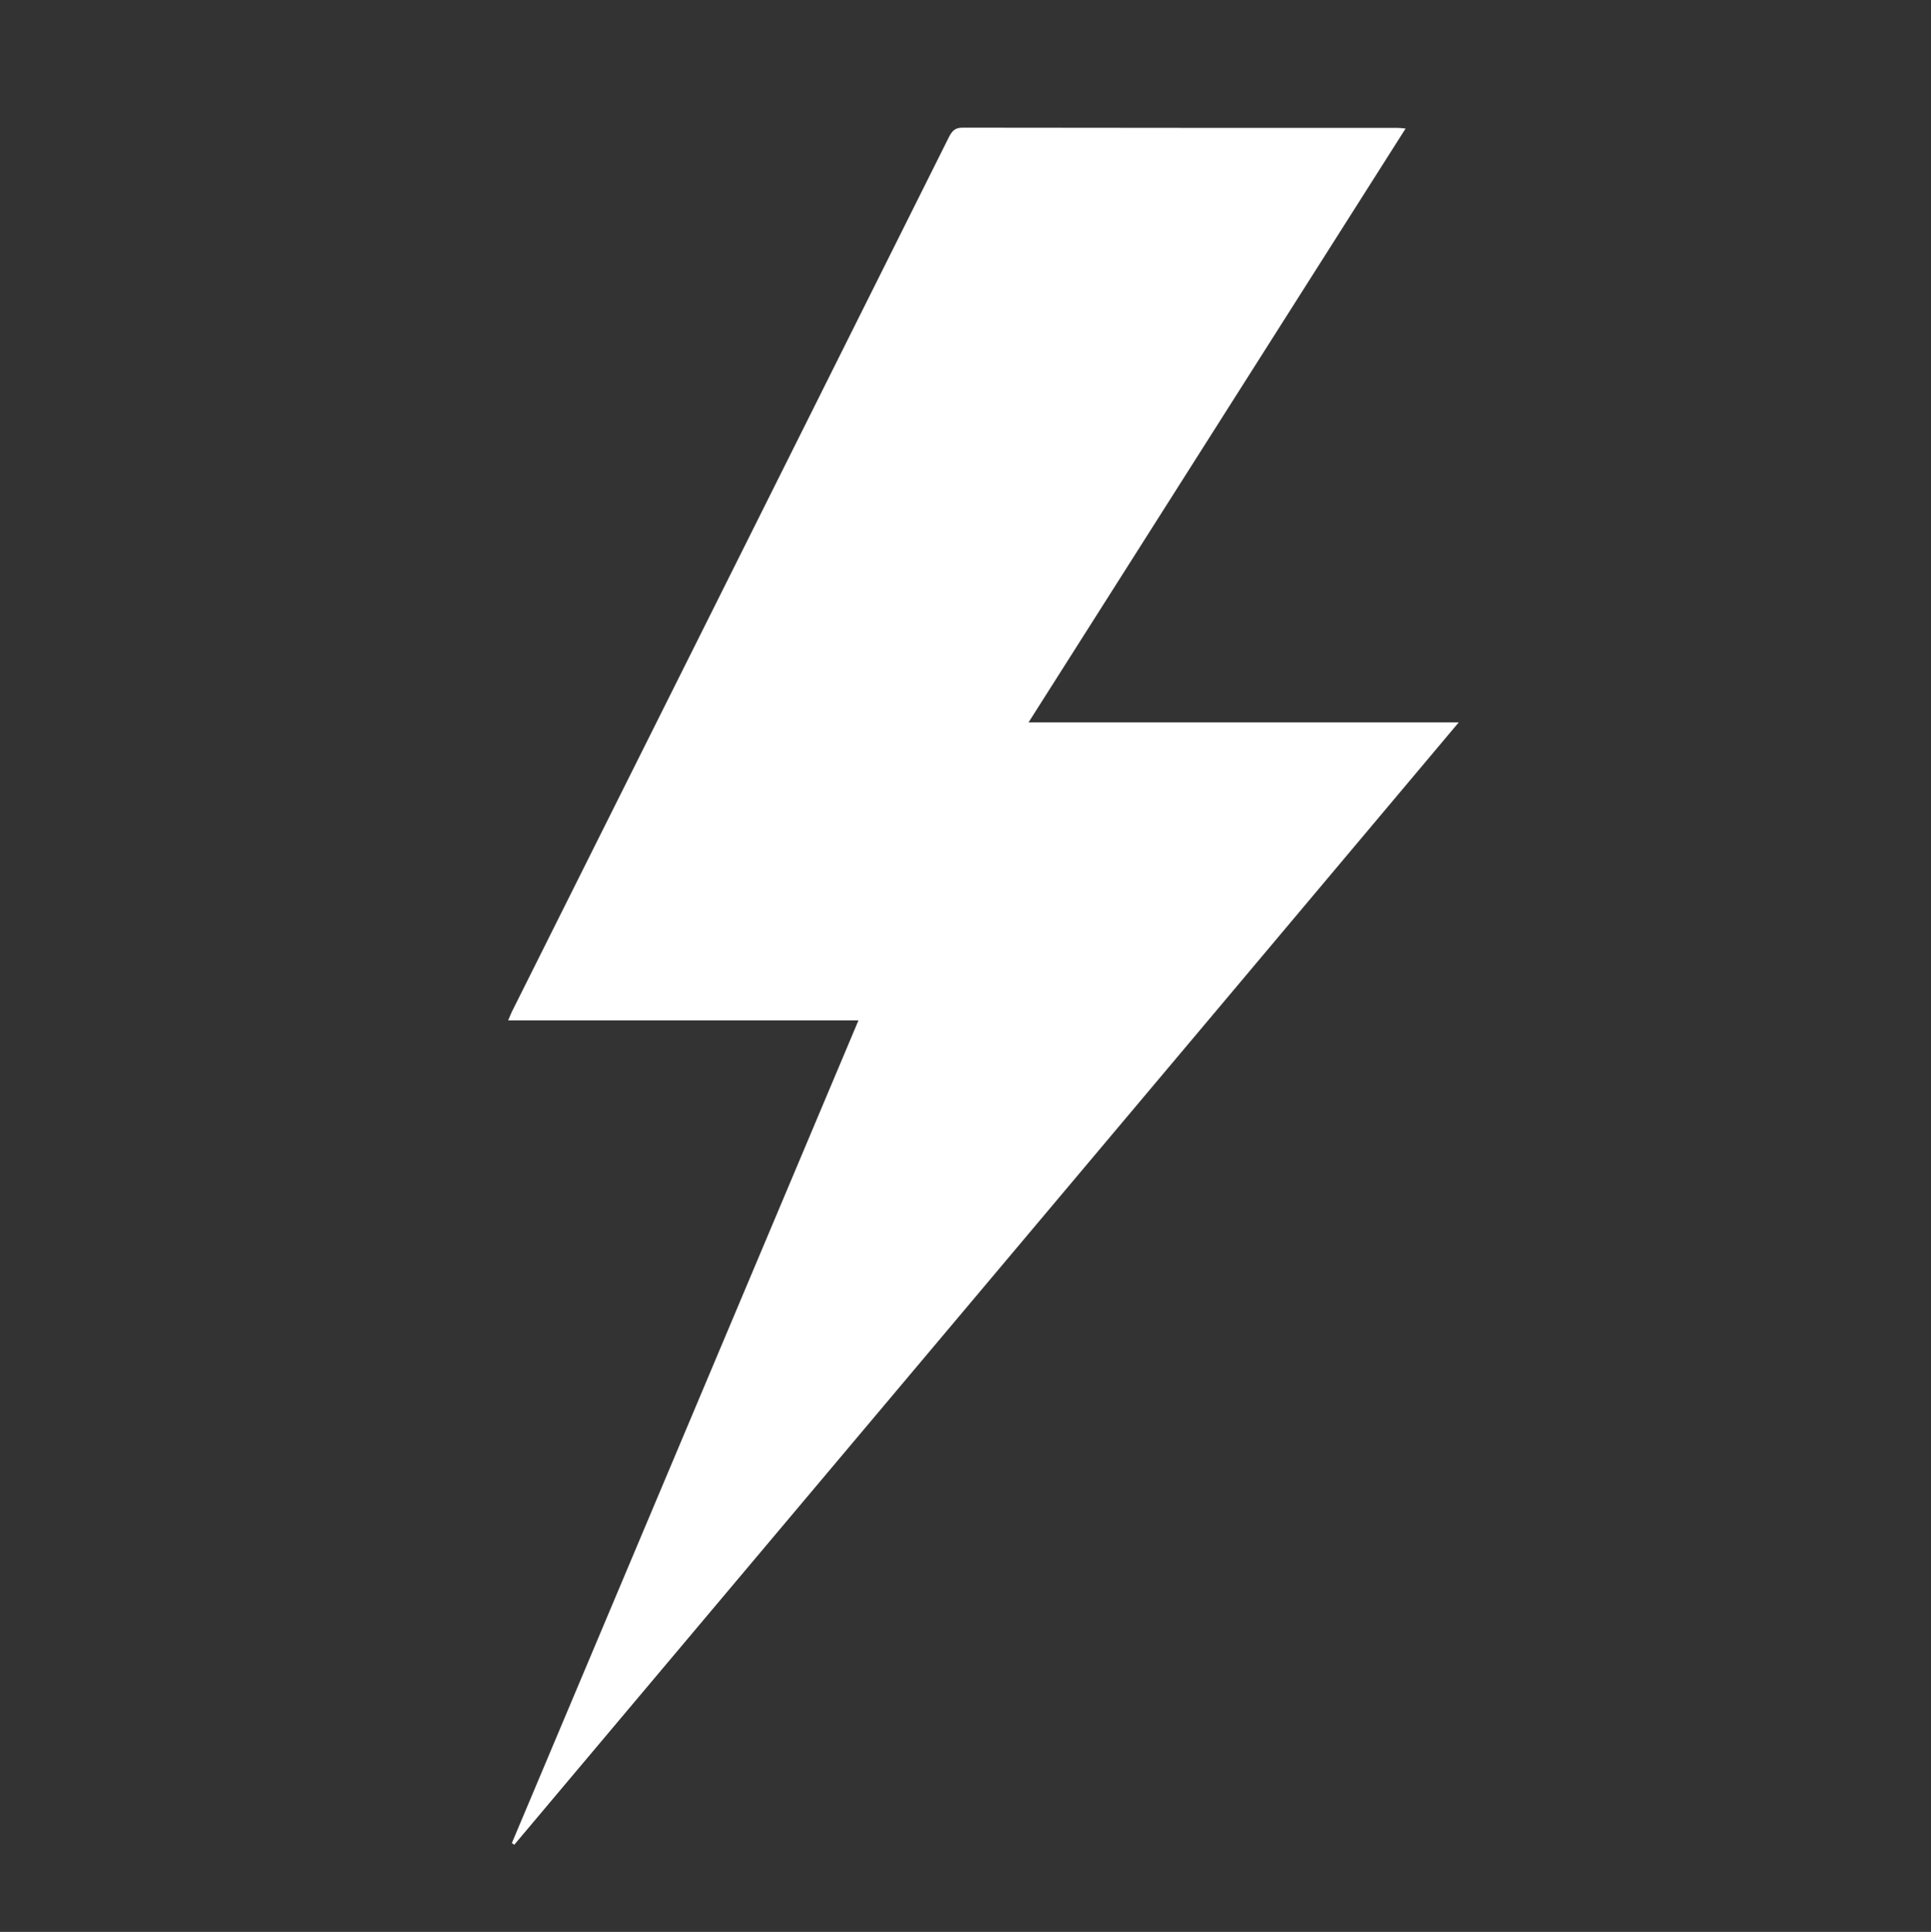<?xml version="1.0" encoding="utf-8"?>
<!-- Generator: Adobe Illustrator 26.3.1, SVG Export Plug-In . SVG Version: 6.00 Build 0)  -->
<svg version="1.1" id="Layer_1" xmlns="http://www.w3.org/2000/svg" xmlns:xlink="http://www.w3.org/1999/xlink" x="0px" y="0px"
	 viewBox="0 0 88.65 88.68" style="enable-background:new 0 0 88.65 88.68;" xml:space="preserve">
<rect x="0" y="0" width="88.65" height="88.68" fill="#333333" stroke="none"/>
<style type="text/css">
	.st0{clip-path:url(#SVGID_00000012451529243687669280000006695825169362022335_);}
	.st1{clip-path:url(#SVGID_00000176032884108924008370000003724229789165536939_);}
	.st2{fill:none;}
	.st3{opacity:0.5;fill:#010101;}
	.st4{opacity:0.29;fill:#010101;}
	.st5{clip-path:url(#SVGID_00000123408338440565018030000014010933173152121731_);}
	.st6{clip-path:url(#SVGID_00000132083992951869662810000008316339899412678077_);}
	.st7{clip-path:url(#SVGID_00000068657959735860646710000017265664154750084245_);}
	
		.st8{clip-path:url(#SVGID_00000068657959735860646710000017265664154750084245_);fill:url(#SVGID_00000002359488355751026780000000837806996956514448_);}
	.st9{clip-path:url(#SVGID_00000008828445638776285610000009577362059949760416_);}
	.st10{fill:#F47722;}
	.st11{fill:#E9622E;}
	.st12{fill:#F3F3F3;}
	.st13{fill:#FFFFFF;}
	.st14{clip-path:url(#SVGID_00000150065446606396981730000005147272644613856148_);}
	.st15{clip-path:url(#SVGID_00000064322394690100123820000002158003507002851489_);}
	.st16{clip-path:url(#SVGID_00000111172787373595870490000012456424956960015510_);}
	.st17{clip-path:url(#SVGID_00000097475480531644462890000006636475140217385651_);}
	.st18{clip-path:url(#SVGID_00000155853585205407653460000004501498076019824309_);fill:#52B8AE;}
	.st19{clip-path:url(#SVGID_00000155853585205407653460000004501498076019824309_);fill:#0489A1;}
	.st20{clip-path:url(#SVGID_00000165924036738393921080000002572687388288616594_);}
	.st21{clip-path:url(#SVGID_00000040540789977653977210000014389897048579632285_);fill:#63C5BB;}
	.st22{clip-path:url(#SVGID_00000040540789977653977210000014389897048579632285_);fill:#0094AD;}
	.st23{clip-path:url(#SVGID_00000023974961110185294160000001917339988736469940_);fill:#52B8AE;}
	.st24{clip-path:url(#SVGID_00000023974961110185294160000001917339988736469940_);fill:#0489A1;}
	.st25{clip-path:url(#SVGID_00000080921223916285259540000001583197834323606152_);fill:#52B8AE;}
	.st26{clip-path:url(#SVGID_00000080921223916285259540000001583197834323606152_);fill:#0489A1;}
	.st27{clip-path:url(#SVGID_00000088123937515190286290000008910993192247286683_);fill:#52B8AE;}
	.st28{clip-path:url(#SVGID_00000088123937515190286290000008910993192247286683_);fill:#0489A1;}
	.st29{fill:#E63847;}
	.st30{fill:#17212C;}
	.st31{fill:#19232E;}
	.st32{fill:#A4A6A8;}
	.st33{fill:#A4A5A7;}
	.st34{fill:#A5A7A9;}
	.st35{fill-rule:evenodd;clip-rule:evenodd;fill:#010101;}
	.st36{fill:none;stroke:#010101;stroke-width:3;stroke-linecap:round;stroke-linejoin:round;stroke-miterlimit:10;}
	.st37{fill:#304858;}
	.st38{fill:#EE3024;}
	.st39{fill:#A22221;}
	.st40{fill:#CE2927;}
	.st41{fill:#010101;}
	.st42{fill:none;stroke:#F5812D;stroke-width:7;stroke-miterlimit:10;}
	.st43{fill:#464646;fill-opacity:0.7;}
	.st44{fill:none;stroke:#FFFFFF;stroke-width:2;stroke-miterlimit:10;}
	.st45{fill:#FFFFFF;stroke:#FFE600;stroke-width:2;stroke-miterlimit:10;}
	.st46{fill:#63C5BB;}
	.st47{clip-path:url(#SVGID_00000147190566708769286520000013136155776629600679_);}
	.st48{clip-path:url(#SVGID_00000155144135439047561160000003235950587915056294_);}
	.st49{clip-path:url(#SVGID_00000034792069683888384710000017099036301067619988_);}
	.st50{clip-path:url(#SVGID_00000045598965582043700890000013214737433559853991_);fill:#FAE800;}
	
		.st51{clip-path:url(#SVGID_00000045598965582043700890000013214737433559853991_);fill:none;stroke:#FAE700;stroke-width:0.771;stroke-miterlimit:10;}
	.st52{clip-path:url(#SVGID_00000007423854979784570850000014852289471610797188_);}
	.st53{clip-path:url(#SVGID_00000082333379225210545550000012433902121979957932_);fill:#FAE800;}
	
		.st54{clip-path:url(#SVGID_00000082333379225210545550000012433902121979957932_);fill:none;stroke:#FAE700;stroke-width:0.771;stroke-miterlimit:10;}
	.st55{clip-path:url(#SVGID_00000146482233101723714230000003454280217937869469_);}
	.st56{clip-path:url(#SVGID_00000169528072212417102600000013701708157380015243_);fill:#FAE800;}
	
		.st57{clip-path:url(#SVGID_00000169528072212417102600000013701708157380015243_);fill:none;stroke:#FAE700;stroke-width:0.771;stroke-miterlimit:10;}
	.st58{clip-path:url(#SVGID_00000065038706018757565480000014961085375228343183_);}
	.st59{clip-path:url(#SVGID_00000094605631957805496650000016489719426026212273_);fill:#FAE800;}
	
		.st60{clip-path:url(#SVGID_00000094605631957805496650000016489719426026212273_);fill:none;stroke:#FAE700;stroke-width:0.771;stroke-miterlimit:10;}
	.st61{clip-path:url(#SVGID_00000005984733112900370320000010854631843008007569_);}
	.st62{clip-path:url(#SVGID_00000046331412130416048690000007354651660003628935_);fill:#FAE800;}
	
		.st63{clip-path:url(#SVGID_00000046331412130416048690000007354651660003628935_);fill:none;stroke:#FAE700;stroke-width:0.771;stroke-miterlimit:10;}
	.st64{clip-path:url(#SVGID_00000031193426964433234450000004426632164266100394_);}
	.st65{clip-path:url(#SVGID_00000055678687947264552570000015256624696204548024_);fill:#FAE800;}
	
		.st66{clip-path:url(#SVGID_00000055678687947264552570000015256624696204548024_);fill:none;stroke:#FAE700;stroke-width:0.771;stroke-miterlimit:10;}
	.st67{clip-path:url(#SVGID_00000016058269063076508650000016173137789857232826_);}
	.st68{clip-path:url(#SVGID_00000057121103987308640030000014289881488133982122_);}
	.st69{fill:#F47C31;}
	.st70{clip-path:url(#SVGID_00000169529231235005071690000011683496773742995861_);}
	.st71{clip-path:url(#SVGID_00000126318076733009310770000013735449380959869599_);fill:#FAE800;}
	
		.st72{clip-path:url(#SVGID_00000126318076733009310770000013735449380959869599_);fill:none;stroke:#FAE700;stroke-width:0.771;stroke-miterlimit:10;}
	.st73{clip-path:url(#SVGID_00000096040914167450047360000010448607624684618880_);}
	.st74{clip-path:url(#SVGID_00000021799475999170263080000007842879196150565804_);fill:#FAE800;}
	
		.st75{clip-path:url(#SVGID_00000021799475999170263080000007842879196150565804_);fill:none;stroke:#FAE700;stroke-width:0.771;stroke-miterlimit:10;}
	.st76{clip-path:url(#SVGID_00000150099203194216051530000007230463772318007208_);}
	.st77{clip-path:url(#SVGID_00000115489512074485064620000000616402132620421031_);fill:#FAE800;}
	
		.st78{clip-path:url(#SVGID_00000115489512074485064620000000616402132620421031_);fill:none;stroke:#FAE700;stroke-width:0.771;stroke-miterlimit:10;}
	.st79{clip-path:url(#SVGID_00000127031458439913140460000012888263877820795285_);}
	.st80{clip-path:url(#SVGID_00000094587670579429100280000006292253858338181534_);}
	.st81{clip-path:url(#SVGID_00000027582412621534960980000005253354331164890516_);fill:#52B8AE;}
	.st82{clip-path:url(#SVGID_00000027582412621534960980000005253354331164890516_);fill:#0489A1;}
	.st83{opacity:0.11;}
	.st84{clip-path:url(#SVGID_00000000943288589194344140000016279099569301991569_);fill:#F58120;}
	.st85{clip-path:url(#SVGID_00000159452993970087263560000010861420020731072135_);fill:#F58120;}
	.st86{fill:#727272;}
	.st87{fill:#D2D2D2;}
	.st88{clip-path:url(#SVGID_00000140727130642291744330000016852908745031584128_);}
	.st89{clip-path:url(#SVGID_00000024687754940097610210000001347420713354782624_);fill:#FAE800;}
	
		.st90{clip-path:url(#SVGID_00000024687754940097610210000001347420713354782624_);fill:none;stroke:#FAE700;stroke-width:0.771;stroke-miterlimit:10;}
	.st91{fill:none;stroke:#010101;stroke-width:3;stroke-miterlimit:10;}
	.st92{clip-path:url(#SVGID_00000052076481502464524100000001022810038007862965_);}
	.st93{clip-path:url(#SVGID_00000091700298932844110620000007349283435912670370_);fill:#FAE800;}
	
		.st94{clip-path:url(#SVGID_00000091700298932844110620000007349283435912670370_);fill:none;stroke:#FAE700;stroke-width:0.771;stroke-miterlimit:10;}
	.st95{clip-path:url(#SVGID_00000047749638421750517370000002403076721527132049_);}
	.st96{clip-path:url(#SVGID_00000010298473988655749190000008305913546816067202_);fill:#FAE800;}
	
		.st97{clip-path:url(#SVGID_00000010298473988655749190000008305913546816067202_);fill:none;stroke:#FAE700;stroke-width:0.771;stroke-miterlimit:10;}
	.st98{clip-path:url(#SVGID_00000039840892656655148700000010943362864865357704_);}
	.st99{clip-path:url(#SVGID_00000088122097502784842950000013706282243103170205_);fill:#FAE800;}
	
		.st100{clip-path:url(#SVGID_00000088122097502784842950000013706282243103170205_);fill:none;stroke:#FAE700;stroke-width:0.771;stroke-miterlimit:10;}
	.st101{fill:#52B8AE;}
	.st102{fill:#0489A1;}
	.st103{fill:none;stroke:#0489A1;stroke-width:2;stroke-miterlimit:10;}
	.st104{fill:#0489A1;stroke:#0489A1;stroke-miterlimit:10;}
	.st105{clip-path:url(#SVGID_00000037664312957417149710000006747932619466649000_);}
	.st106{clip-path:url(#SVGID_00000017491609925320956050000006946397858632473486_);fill:#FAE800;}
	
		.st107{clip-path:url(#SVGID_00000017491609925320956050000006946397858632473486_);fill:none;stroke:#FAE700;stroke-width:0.771;stroke-miterlimit:10;}
	.st108{fill:#FFFFFF;stroke:#010101;stroke-width:0.25;stroke-miterlimit:10;}
	.st109{fill:#2D2D2C;}
	.st110{fill:#06829D;}
	.st111{fill:#097C97;}
	.st112{fill:#10768F;}
	.st113{fill:none;stroke:#10768F;stroke-width:2;stroke-miterlimit:10;}
	.st114{fill:#10768F;stroke:#10768F;stroke-miterlimit:10;}
	.st115{clip-path:url(#SVGID_00000047745424909863509480000002599188969197748131_);}
	.st116{clip-path:url(#SVGID_00000133503523518224492310000009446934430994309051_);fill:#63C5BB;}
	.st117{clip-path:url(#SVGID_00000133503523518224492310000009446934430994309051_);fill:#0094AD;}
	.st118{clip-path:url(#SVGID_00000016034770947023609790000005959947779564339903_);fill:#52B8AE;}
	.st119{clip-path:url(#SVGID_00000016034770947023609790000005959947779564339903_);fill:#0489A1;}
	.st120{clip-path:url(#SVGID_00000140731827378268437040000006177100756062215871_);fill:#52B8AE;}
	.st121{clip-path:url(#SVGID_00000140731827378268437040000006177100756062215871_);fill:#0489A1;}
	.st122{clip-path:url(#SVGID_00000026844708172807675830000003607692396963101852_);}
	.st123{clip-path:url(#SVGID_00000010295073219032553750000011794107308469027261_);}
	.st124{clip-path:url(#SVGID_00000070106219105323282960000001449782787976693680_);}
	.st125{clip-path:url(#SVGID_00000017512608593716655670000008725848278766544771_);fill:#FAE800;}
	
		.st126{clip-path:url(#SVGID_00000017512608593716655670000008725848278766544771_);fill:none;stroke:#FAE700;stroke-width:0.771;stroke-miterlimit:10;}
	.st127{clip-path:url(#SVGID_00000178165643952154735150000010419512819609769634_);}
	.st128{clip-path:url(#SVGID_00000109750175296983121580000008155762131509944206_);fill:#FAE800;}
	
		.st129{clip-path:url(#SVGID_00000109750175296983121580000008155762131509944206_);fill:none;stroke:#FAE700;stroke-width:0.771;stroke-miterlimit:10;}
	.st130{clip-path:url(#SVGID_00000040571930742067517430000012476642639046482331_);}
	.st131{clip-path:url(#SVGID_00000042004676410968364910000004715932836332181175_);fill:#FAE800;}
	
		.st132{clip-path:url(#SVGID_00000042004676410968364910000004715932836332181175_);fill:none;stroke:#FAE700;stroke-width:0.771;stroke-miterlimit:10;}
	.st133{clip-path:url(#SVGID_00000169532570031655107400000012061516951110875031_);}
	.st134{clip-path:url(#SVGID_00000079460291554981997710000008076681607009329047_);fill:#FAE800;}
	
		.st135{clip-path:url(#SVGID_00000079460291554981997710000008076681607009329047_);fill:none;stroke:#FAE700;stroke-width:0.771;stroke-miterlimit:10;}
	.st136{clip-path:url(#SVGID_00000034802268118607911720000013810804539484481710_);}
	.st137{clip-path:url(#SVGID_00000129924406375605022990000003544405331475743933_);fill:#FAE800;}
	
		.st138{clip-path:url(#SVGID_00000129924406375605022990000003544405331475743933_);fill:none;stroke:#FAE700;stroke-width:0.771;stroke-miterlimit:10;}
	.st139{clip-path:url(#SVGID_00000160902471054602681010000003647706710473628337_);}
	.st140{clip-path:url(#SVGID_00000181046660800875695980000010134952653723418501_);fill:#FAE800;}
	
		.st141{clip-path:url(#SVGID_00000181046660800875695980000010134952653723418501_);fill:none;stroke:#FAE700;stroke-width:0.771;stroke-miterlimit:10;}
	.st142{clip-path:url(#SVGID_00000097497806896344872570000016620676627679477893_);}
	.st143{clip-path:url(#SVGID_00000090275078841489589210000001663899143592679567_);}
	.st144{clip-path:url(#SVGID_00000088815837964880393470000006910163588999245961_);}
	.st145{clip-path:url(#SVGID_00000159434128873219929370000006124216144450432689_);fill:#FAE800;}
	
		.st146{clip-path:url(#SVGID_00000159434128873219929370000006124216144450432689_);fill:none;stroke:#FAE700;stroke-width:0.771;stroke-miterlimit:10;}
	.st147{clip-path:url(#SVGID_00000133519607914169306990000011957600363503920016_);}
	.st148{clip-path:url(#SVGID_00000111178786084063070020000009157566187682939554_);fill:#FAE800;}
	
		.st149{clip-path:url(#SVGID_00000111178786084063070020000009157566187682939554_);fill:none;stroke:#FAE700;stroke-width:0.771;stroke-miterlimit:10;}
	.st150{clip-path:url(#SVGID_00000049196393842801143230000001821399144753215879_);}
	.st151{clip-path:url(#SVGID_00000134947824604791565690000010463210847990962110_);}
	.st152{fill:#0094AD;}
	.st153{fill:#008EA8;}
	.st154{fill:#E14B24;}
	.st155{clip-path:url(#SVGID_00000062172545826147318840000001400161983378892448_);}
	.st156{clip-path:url(#SVGID_00000046332643963479837190000011481654707599077254_);}
	.st157{clip-path:url(#SVGID_00000044900476046585061780000009732662594994884240_);}
	.st158{fill:#C4E8F4;}
	.st159{fill:url(#SVGID_00000167381466654705688240000010932087563588970888_);}
	.st160{clip-path:url(#SVGID_00000078734777705220750260000009134565698327254451_);}
	.st161{clip-path:url(#SVGID_00000038379028314491598890000002601177777294364065_);}
	.st162{clip-path:url(#SVGID_00000167361021090226915740000007064961748035375543_);fill:#45AB9E;}
	.st163{clip-path:url(#SVGID_00000167361021090226915740000007064961748035375543_);fill:#10768F;}
	.st164{clip-path:url(#SVGID_00000029726833379439170020000010856490379021434277_);}
	.st165{fill:#EE611B;}
	.st166{clip-path:url(#SVGID_00000044858429220999717090000000449128476650651269_);fill:#45AB9E;}
	.st167{clip-path:url(#SVGID_00000044858429220999717090000000449128476650651269_);fill:#10768F;}
	.st168{fill:#FFFFFF;stroke:#FFE300;stroke-width:2;stroke-miterlimit:10;}
	.st169{clip-path:url(#SVGID_00000018214173145979108210000001173567835951525566_);}
	.st170{clip-path:url(#SVGID_00000083811566849451248130000012834401282751207303_);fill:#F9E606;}
	
		.st171{clip-path:url(#SVGID_00000083811566849451248130000012834401282751207303_);fill:none;stroke:#F8E500;stroke-width:0.771;stroke-miterlimit:10;}
	.st172{clip-path:url(#SVGID_00000158720781735889781700000006597269251836213183_);}
	.st173{clip-path:url(#SVGID_00000129171859533550854820000004303094162235966126_);fill:#F9E606;}
	
		.st174{clip-path:url(#SVGID_00000129171859533550854820000004303094162235966126_);fill:none;stroke:#F8E500;stroke-width:0.771;stroke-miterlimit:10;}
	.st175{clip-path:url(#SVGID_00000090259593721117359010000014263328112617931156_);}
	.st176{clip-path:url(#SVGID_00000119822452187940966910000008988306213151526537_);fill:#F9E606;}
	
		.st177{clip-path:url(#SVGID_00000119822452187940966910000008988306213151526537_);fill:none;stroke:#F8E500;stroke-width:0.771;stroke-miterlimit:10;}
	.st178{clip-path:url(#SVGID_00000085252984321755429220000006727876131058940329_);}
	.st179{clip-path:url(#SVGID_00000017513085107613411300000006552663154755517871_);}
	.st180{clip-path:url(#SVGID_00000090292743838839343550000013789349934651310210_);fill:#45AB9E;}
	.st181{clip-path:url(#SVGID_00000090292743838839343550000013789349934651310210_);fill:#10768F;}
	.st182{clip-path:url(#SVGID_00000108286711430173474260000007084847141176764849_);fill:#F06C1A;}
	.st183{clip-path:url(#SVGID_00000000940382116427024720000011610162886314363313_);fill:#F06C1A;}
	.st184{fill:#DD2037;}
	.st185{fill:#121921;}
	.st186{fill:#141A22;}
	.st187{fill:#939597;}
	.st188{fill:#939496;}
	.st189{fill:#949698;}
	.st190{fill-rule:evenodd;clip-rule:evenodd;fill:#030303;}
	.st191{fill:#5F5F5F;}
	.st192{fill:#C8C8C7;}
	.st193{fill:#363636;fill-opacity:0.7;}
	.st194{clip-path:url(#SVGID_00000024697821455171733590000007455294872838603155_);}
	.st195{clip-path:url(#SVGID_00000075140607675604246910000016809096345022633662_);fill:#F9E606;}
	
		.st196{clip-path:url(#SVGID_00000075140607675604246910000016809096345022633662_);fill:none;stroke:#F8E500;stroke-width:0.771;stroke-miterlimit:10;}
	.st197{fill:none;stroke:#030303;stroke-width:3;stroke-miterlimit:10;}
	.st198{clip-path:url(#SVGID_00000053520237099321447340000017089760572973148040_);}
	.st199{clip-path:url(#SVGID_00000112612759512824493660000013449580238160645309_);fill:#F9E606;}
	
		.st200{clip-path:url(#SVGID_00000112612759512824493660000013449580238160645309_);fill:none;stroke:#F8E500;stroke-width:0.771;stroke-miterlimit:10;}
	.st201{clip-path:url(#SVGID_00000161593782960051225600000005196771183475611287_);}
	.st202{clip-path:url(#SVGID_00000150065027233266303010000003942493782338517381_);fill:#F9E606;}
	
		.st203{clip-path:url(#SVGID_00000150065027233266303010000003942493782338517381_);fill:none;stroke:#F8E500;stroke-width:0.771;stroke-miterlimit:10;}
	.st204{clip-path:url(#SVGID_00000148650651210243537350000017667331384607736201_);}
	.st205{clip-path:url(#SVGID_00000091699557220586490170000000068173750689612714_);fill:#F9E606;}
	
		.st206{clip-path:url(#SVGID_00000091699557220586490170000000068173750689612714_);fill:none;stroke:#F8E500;stroke-width:0.771;stroke-miterlimit:10;}
	.st207{fill:#45AB9E;}
	.st208{fill:#F0F0F0;}
	.st209{clip-path:url(#SVGID_00000135661340992976148250000016012358360153871785_);}
	.st210{clip-path:url(#SVGID_00000070814007584269307690000016370973208005847698_);}
	.st211{clip-path:url(#SVGID_00000153681146976316857790000001106280464422020776_);}
	.st212{clip-path:url(#SVGID_00000016068568629262959490000003734142507057240745_);}
	.st213{clip-path:url(#SVGID_00000176040073843610490880000004999091985580821154_);fill:#F58120;}
	.st214{clip-path:url(#SVGID_00000107578482374771562160000015365181567030085802_);fill:#F58120;}
	.st215{clip-path:url(#SVGID_00000045592449253030533580000002079526222926572695_);}
	.st216{fill:#E58244;}
	.st217{fill:#D96A3E;}
	.st218{clip-path:url(#SVGID_00000113331336501749370920000016102518527232935858_);}
	.st219{clip-path:url(#SVGID_00000127763642443251506080000003508064660930176427_);fill:#F7E84C;}
	
		.st220{clip-path:url(#SVGID_00000127763642443251506080000003508064660930176427_);fill:none;stroke:#F7E74B;stroke-width:0.771;stroke-miterlimit:10;}
</style>
<g>
	<path class="st13" d="M23.5,84.6c5.29-12.56,10.59-25.13,15.91-37.76c-5.39,0-10.69,0-16.08,0c0.09-0.22,0.15-0.37,0.23-0.52
		c6.67-13.34,13.34-26.68,20-40.02c0.14-0.27,0.27-0.44,0.62-0.44c6.66,0.01,13.32,0.01,19.98,0.01c0.09,0,0.17,0.01,0.37,0.03
		c-5.78,9.1-11.52,18.14-17.31,27.26c6.58,0,13.09,0,19.75,0C52.46,50.42,38.03,67.55,23.61,84.68
		C23.57,84.66,23.54,84.63,23.5,84.6z"/>
</g>
</svg>
